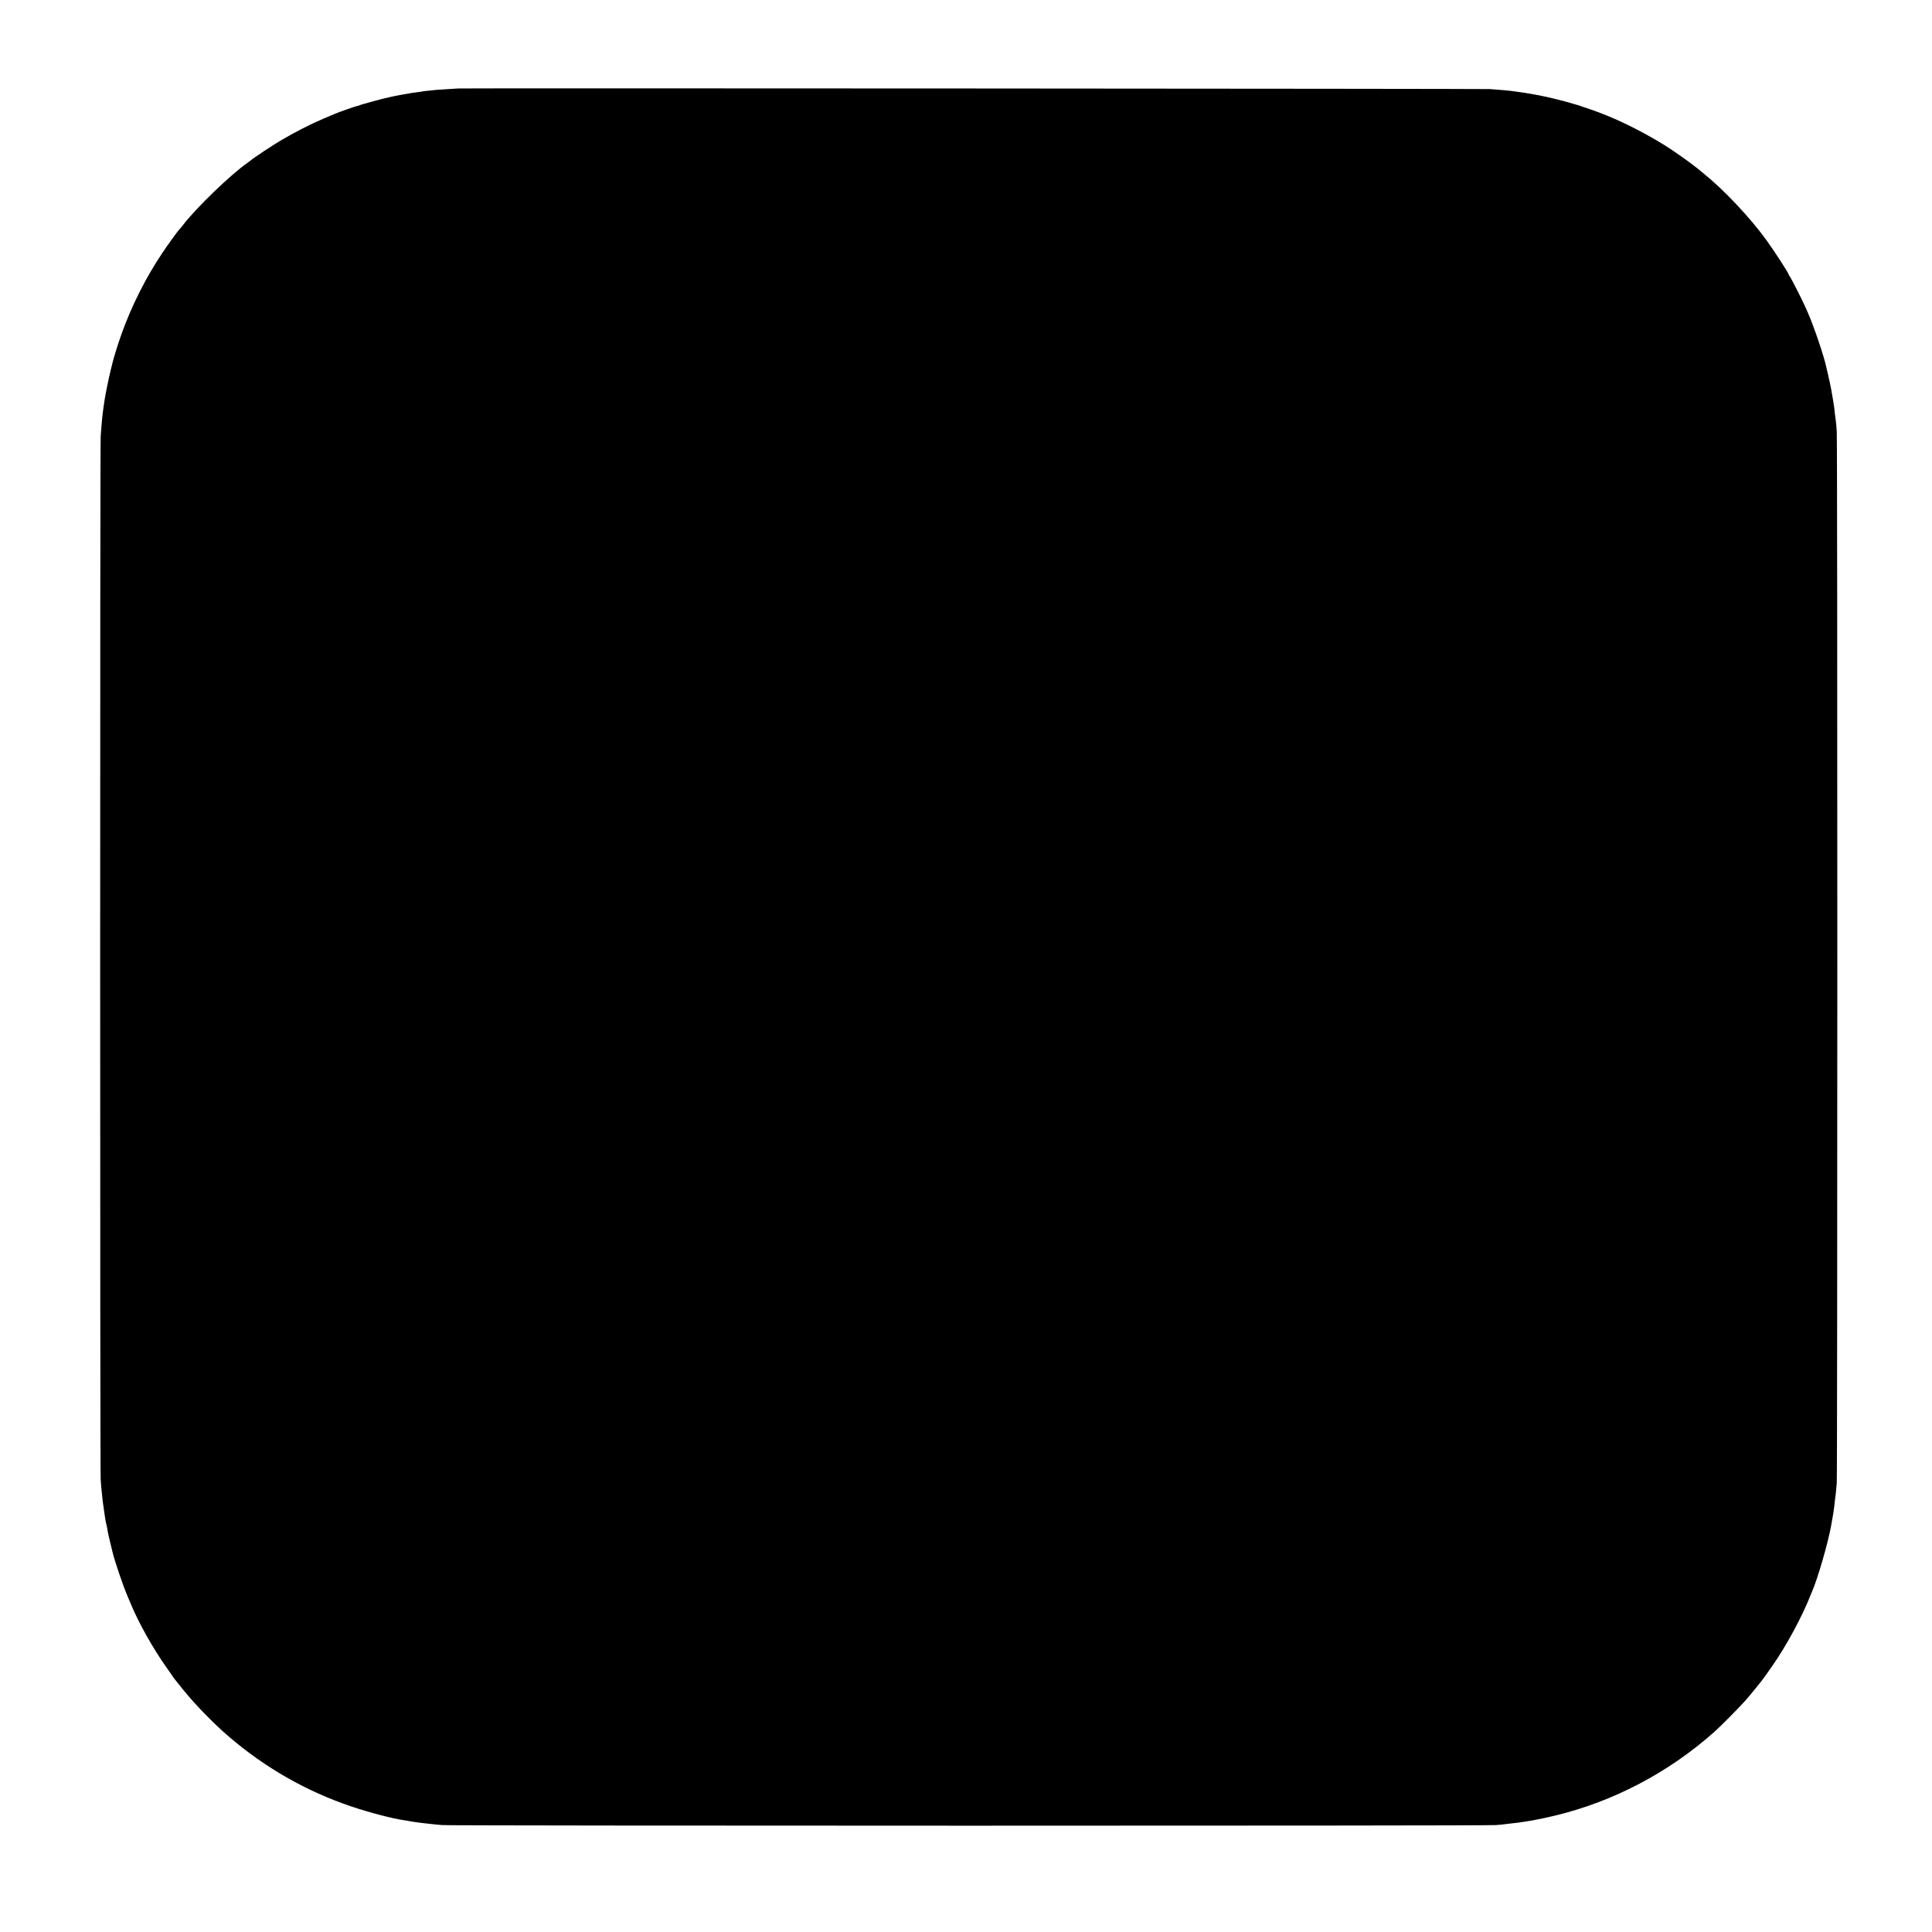 <?xml version="1.0" standalone="no"?>
<!DOCTYPE svg PUBLIC "-//W3C//DTD SVG 20010904//EN"
 "http://www.w3.org/TR/2001/REC-SVG-20010904/DTD/svg10.dtd">
<svg version="1.0" xmlns="http://www.w3.org/2000/svg"
 width="2481pt" height="2481pt" viewBox="0 0 2481 2481"
 preserveAspectRatio="xMidYMid meet">
<g transform="translate(0,2481) scale(0.1,-0.1)"
fill="#000000" stroke="none">
<path d="M5887 23674 c-1 -1 -58 -4 -127 -8 -69 -4 -138 -8 -155 -10 -16 -2
-64 -7 -105 -11 -41 -4 -77 -8 -80 -10 -3 -1 -30 -6 -61 -9 -31 -4 -67 -9 -80
-11 -13 -3 -53 -10 -89 -16 -36 -5 -85 -15 -110 -20 -25 -6 -56 -13 -70 -15
-73 -14 -382 -98 -399 -108 -4 -3 -18 -7 -32 -9 -23 -5 -232 -78 -274 -97 -11
-5 -76 -33 -145 -61 -174 -74 -374 -176 -565 -289 -93 -55 -346 -223 -368
-244 -6 -6 -28 -22 -47 -36 -209 -143 -662 -580 -830 -800 -19 -25 -40 -49
-46 -55 -18 -17 -146 -193 -221 -306 -212 -316 -391 -673 -521 -1034 -45 -126
-105 -318 -116 -370 -3 -11 -14 -56 -25 -101 -21 -81 -64 -294 -76 -369 -3
-22 -10 -67 -15 -100 -14 -95 -27 -223 -37 -380 -9 -144 -9 -13246 0 -13393 4
-62 9 -128 12 -145 2 -18 7 -61 10 -97 4 -36 8 -72 10 -80 1 -8 8 -55 15 -105
6 -49 16 -106 20 -125 5 -19 11 -46 14 -60 2 -14 7 -43 11 -65 4 -22 18 -85
32 -140 14 -55 26 -107 28 -115 26 -112 138 -443 196 -575 9 -22 29 -69 44
-104 99 -237 283 -564 449 -798 44 -63 86 -122 91 -131 6 -8 18 -25 27 -36 9
-12 51 -64 93 -116 156 -194 392 -437 587 -605 474 -407 1001 -708 1586 -905
230 -77 524 -154 672 -175 25 -3 52 -8 60 -10 8 -2 35 -7 60 -10 25 -3 56 -8
70 -10 14 -2 48 -6 75 -9 28 -3 68 -8 90 -10 22 -3 83 -9 135 -13 122 -10
13404 -11 13530 0 53 4 107 9 120 12 14 2 52 6 85 10 71 7 111 13 185 25 30 5
71 12 90 15 45 7 208 42 285 61 750 182 1456 554 2040 1074 77 68 313 306 392
395 75 84 219 262 253 311 8 12 51 73 95 135 177 250 388 639 495 914 4 11 15
36 23 55 70 160 205 627 242 840 29 160 29 163 40 248 3 23 7 63 10 90 3 26 8
61 10 77 2 17 7 75 12 130 9 129 10 13341 0 13499 -4 66 -9 129 -12 140 -2 12
-7 46 -10 76 -9 92 -15 132 -26 195 -6 33 -12 69 -14 80 -5 39 -34 181 -50
245 -9 36 -18 76 -21 90 -28 137 -160 527 -236 700 -11 25 -29 65 -40 90 -37
82 -170 345 -189 372 -11 14 -19 29 -19 32 0 17 -183 300 -289 446 -209 288
-544 643 -802 851 -23 19 -56 46 -73 60 -87 72 -322 238 -432 306 -324 199
-664 363 -964 463 -52 17 -102 34 -110 37 -8 4 -17 7 -20 8 -3 1 -23 7 -45 13
-154 47 -351 96 -495 122 -30 6 -66 12 -80 15 -14 3 -59 10 -100 16 -41 5 -86
12 -100 14 -71 11 -193 22 -325 31 -78 5 -13242 13 -13248 8z"/>
</g>
</svg>
